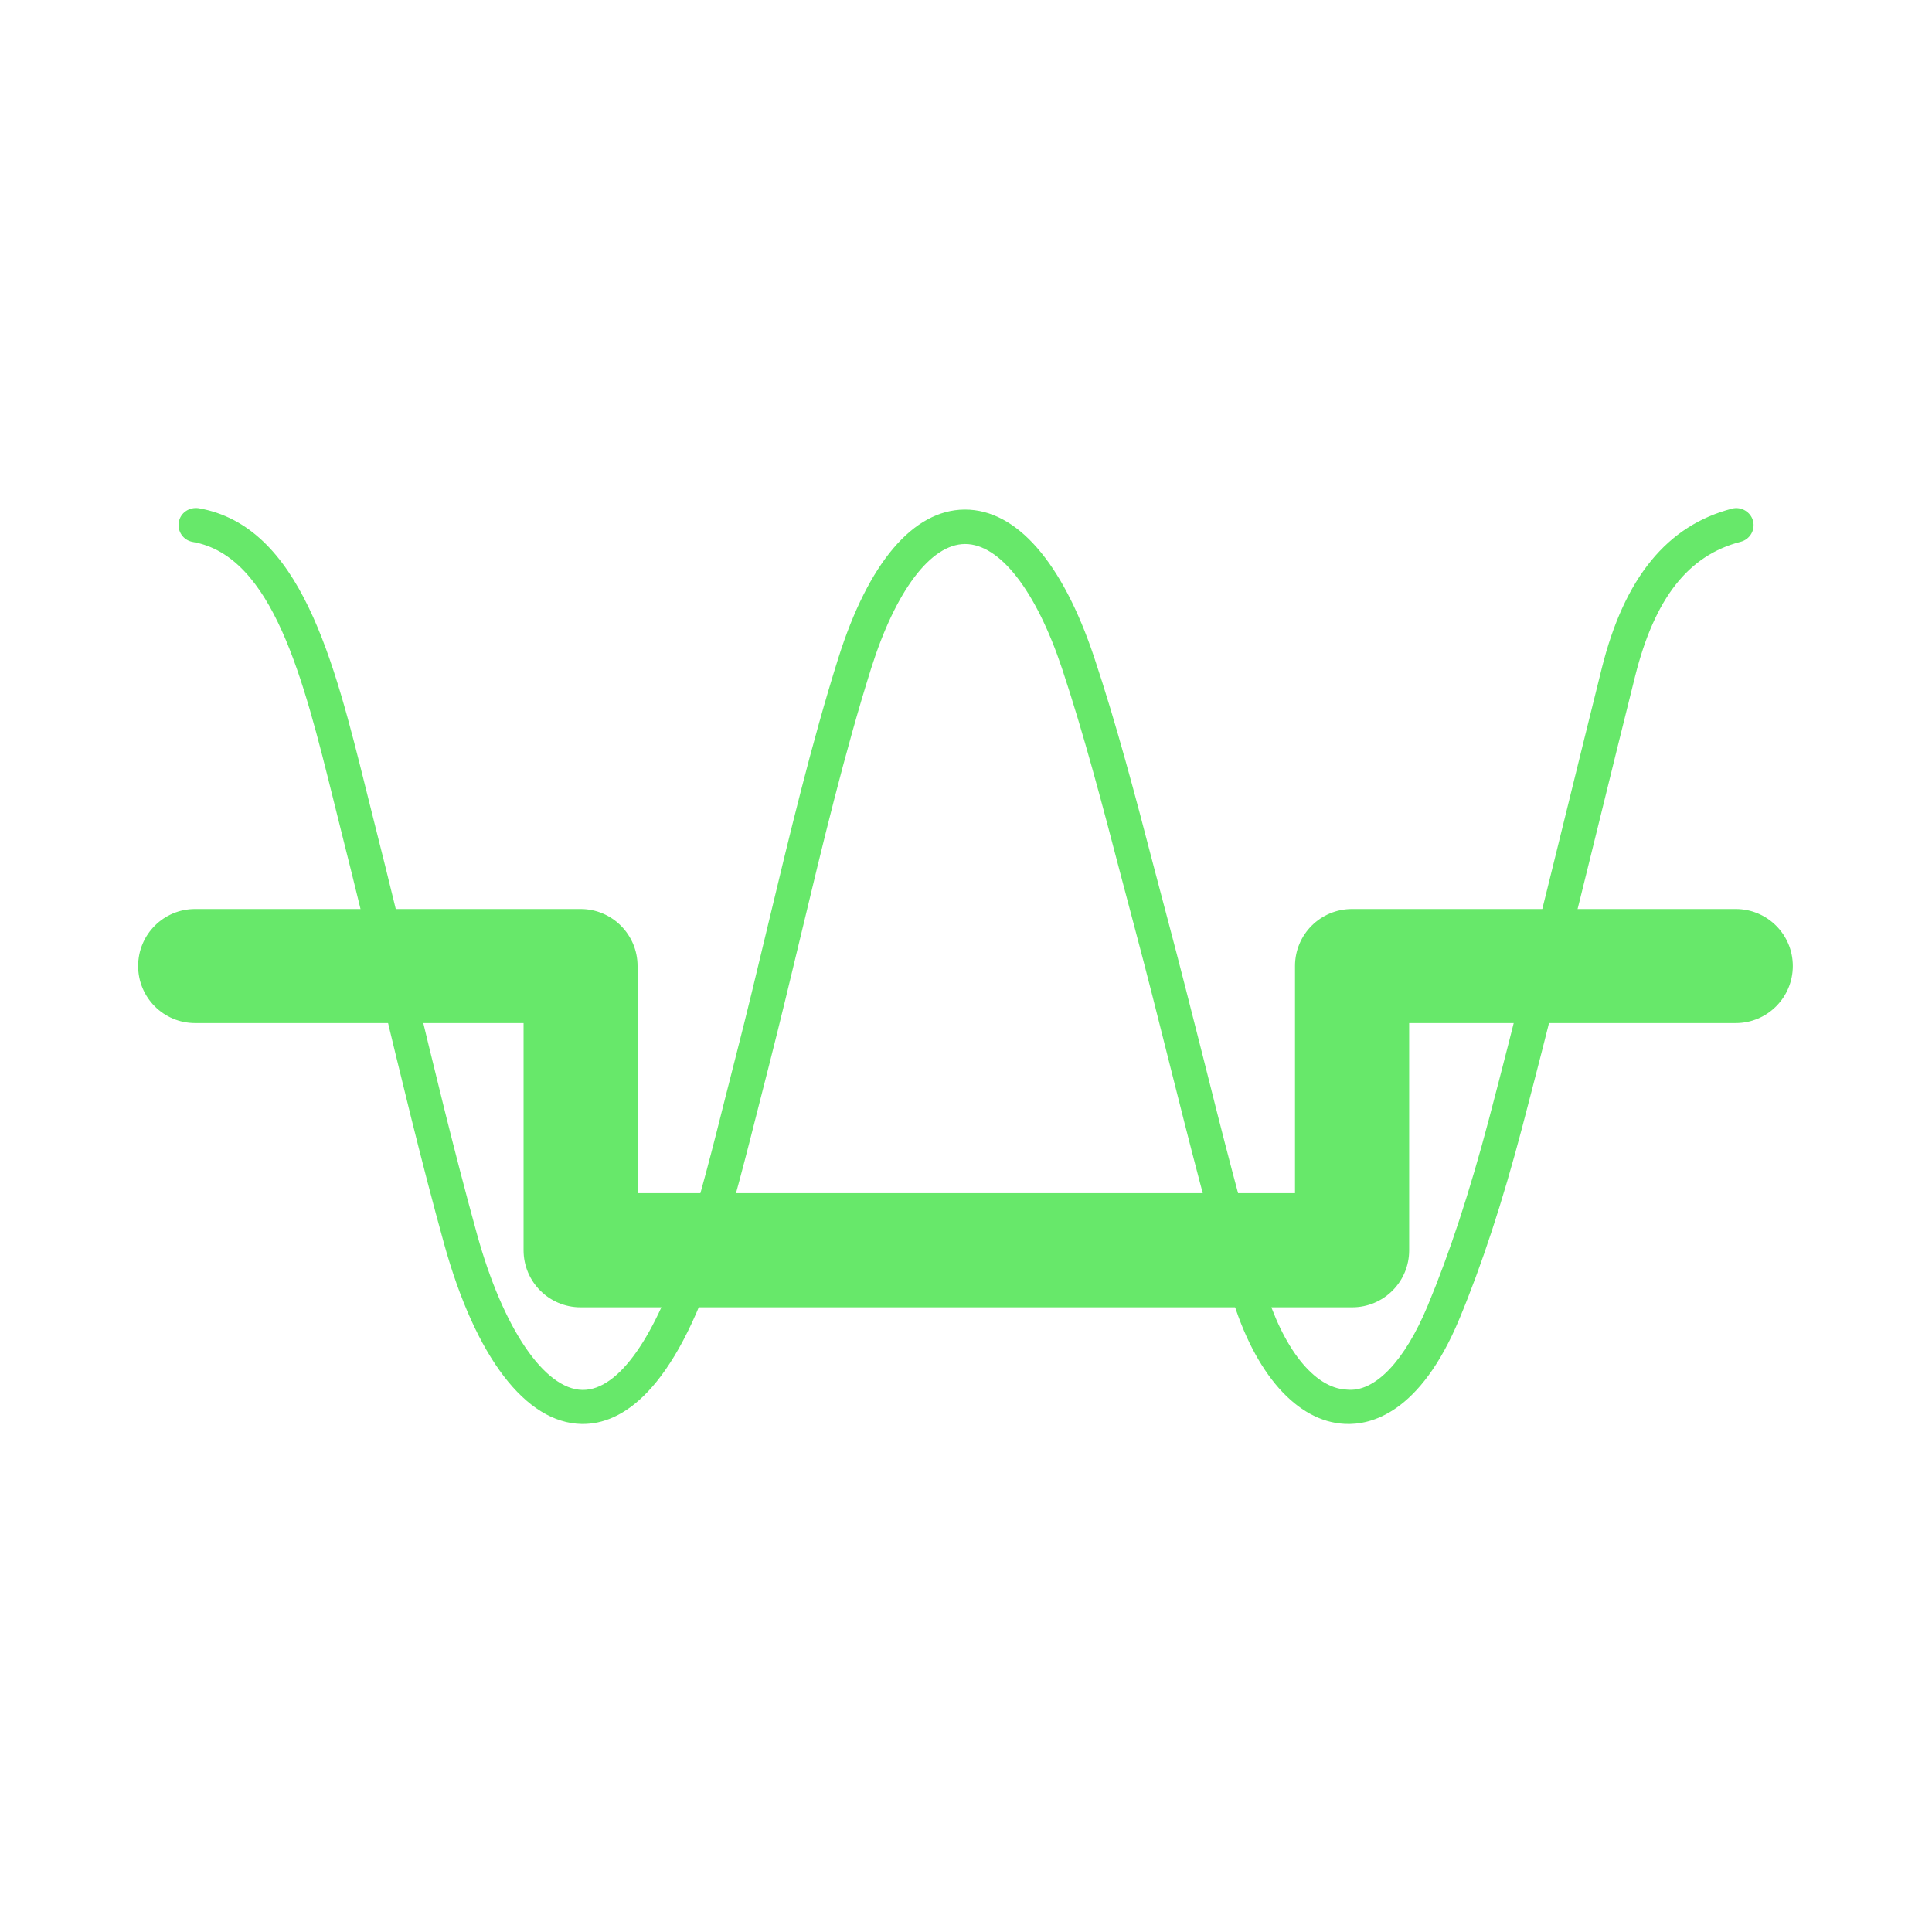 <?xml version="1.0" encoding="utf-8"?>
<svg version="1.1" xmlns="http://www.w3.org/2000/svg" xmlns:xlink="http://www.w3.org/1999/xlink" x="0px" y="0px" width="24px"
	 height="24px" viewBox="0 0 24 24" enable-background="new 0 0 24 24" xml:space="preserve">
<g id="temptargetlow">
	<path fill="#67E86A" d="M7.242,17.689c-0.005,0-0.011,0-0.017,0c-0.695-0.013-1.318-0.829-1.709-2.24
		c-0.285-1.029-0.542-2.103-0.792-3.141c-0.156-0.65-0.313-1.301-0.476-1.945L4.14,9.929c-0.369-1.486-0.75-3.024-1.746-3.197
		c-0.116-0.02-0.193-0.13-0.173-0.246s0.129-0.189,0.246-0.173C3.735,6.534,4.15,8.208,4.552,9.827l0.108,0.432
		c0.164,0.646,0.321,1.298,0.478,1.951c0.249,1.035,0.506,2.104,0.789,3.127c0.322,1.163,0.834,1.92,1.307,1.929
		c0.002,0,0.005,0,0.008,0c0.443,0,0.905-0.656,1.269-1.804c0.188-0.592,0.349-1.229,0.504-1.847l0.124-0.487
		c0.138-0.536,0.268-1.08,0.398-1.624c0.267-1.114,0.542-2.265,0.878-3.332c0.373-1.182,0.928-1.836,1.565-1.842
		c0.003,0,0.005,0,0.008,0c0.639,0,1.208,0.65,1.603,1.832c0.278,0.833,0.514,1.729,0.74,2.598l0.177,0.671
		c0.147,0.553,0.288,1.112,0.43,1.672c0.24,0.956,0.489,1.945,0.769,2.879c0.229,0.77,0.619,1.26,1.017,1.28
		c0.356,0.043,0.729-0.362,1.011-1.041c0.271-0.651,0.521-1.41,0.761-2.318c0.333-1.265,0.648-2.547,0.964-3.829
		c0.146-0.592,0.291-1.184,0.438-1.773c0.281-1.125,0.812-1.774,1.62-1.983c0.111-0.028,0.229,0.04,0.259,0.153
		c0.029,0.114-0.039,0.229-0.153,0.259c-0.652,0.168-1.069,0.7-1.313,1.674c-0.147,0.589-0.293,1.181-0.438,1.772
		c-0.316,1.284-0.633,2.568-0.966,3.836c-0.245,0.928-0.5,1.704-0.779,2.374c-0.487,1.17-1.097,1.32-1.426,1.302
		c-0.59-0.03-1.114-0.622-1.402-1.584c-0.281-0.941-0.531-1.936-0.773-2.896c-0.14-0.558-0.28-1.115-0.427-1.666l-0.178-0.673
		c-0.225-0.861-0.458-1.751-0.731-2.57c-0.323-0.966-0.772-1.541-1.201-1.541c-0.001,0-0.002,0-0.004,0
		c-0.425,0.003-0.86,0.581-1.164,1.544c-0.331,1.052-0.605,2.196-0.87,3.303c-0.131,0.546-0.262,1.092-0.399,1.63l-0.124,0.486
		c-0.158,0.623-0.32,1.268-0.512,1.871C8.367,17.32,7.706,17.689,7.242,17.689z"/>
    <path fill="#67E86A" d="M16.797,16.24H7.212c-0.391,0-0.708-0.317-0.708-0.709l0-2.822H2.424c-0.392,0-0.708-0.317-0.708-0.709
        s0.317-0.708,0.708-0.708h4.788c0.391,0,0.708,0.317,0.708,0.708l0,2.822h8.167V12c0-0.392,0.317-0.708,0.709-0.708h4.766
        c0.392,0,0.709,0.317,0.709,0.708s-0.317,0.709-0.709,0.709h-4.057v2.822C17.506,15.923,17.188,16.24,16.797,16.24z"/>
</g>
</svg>
